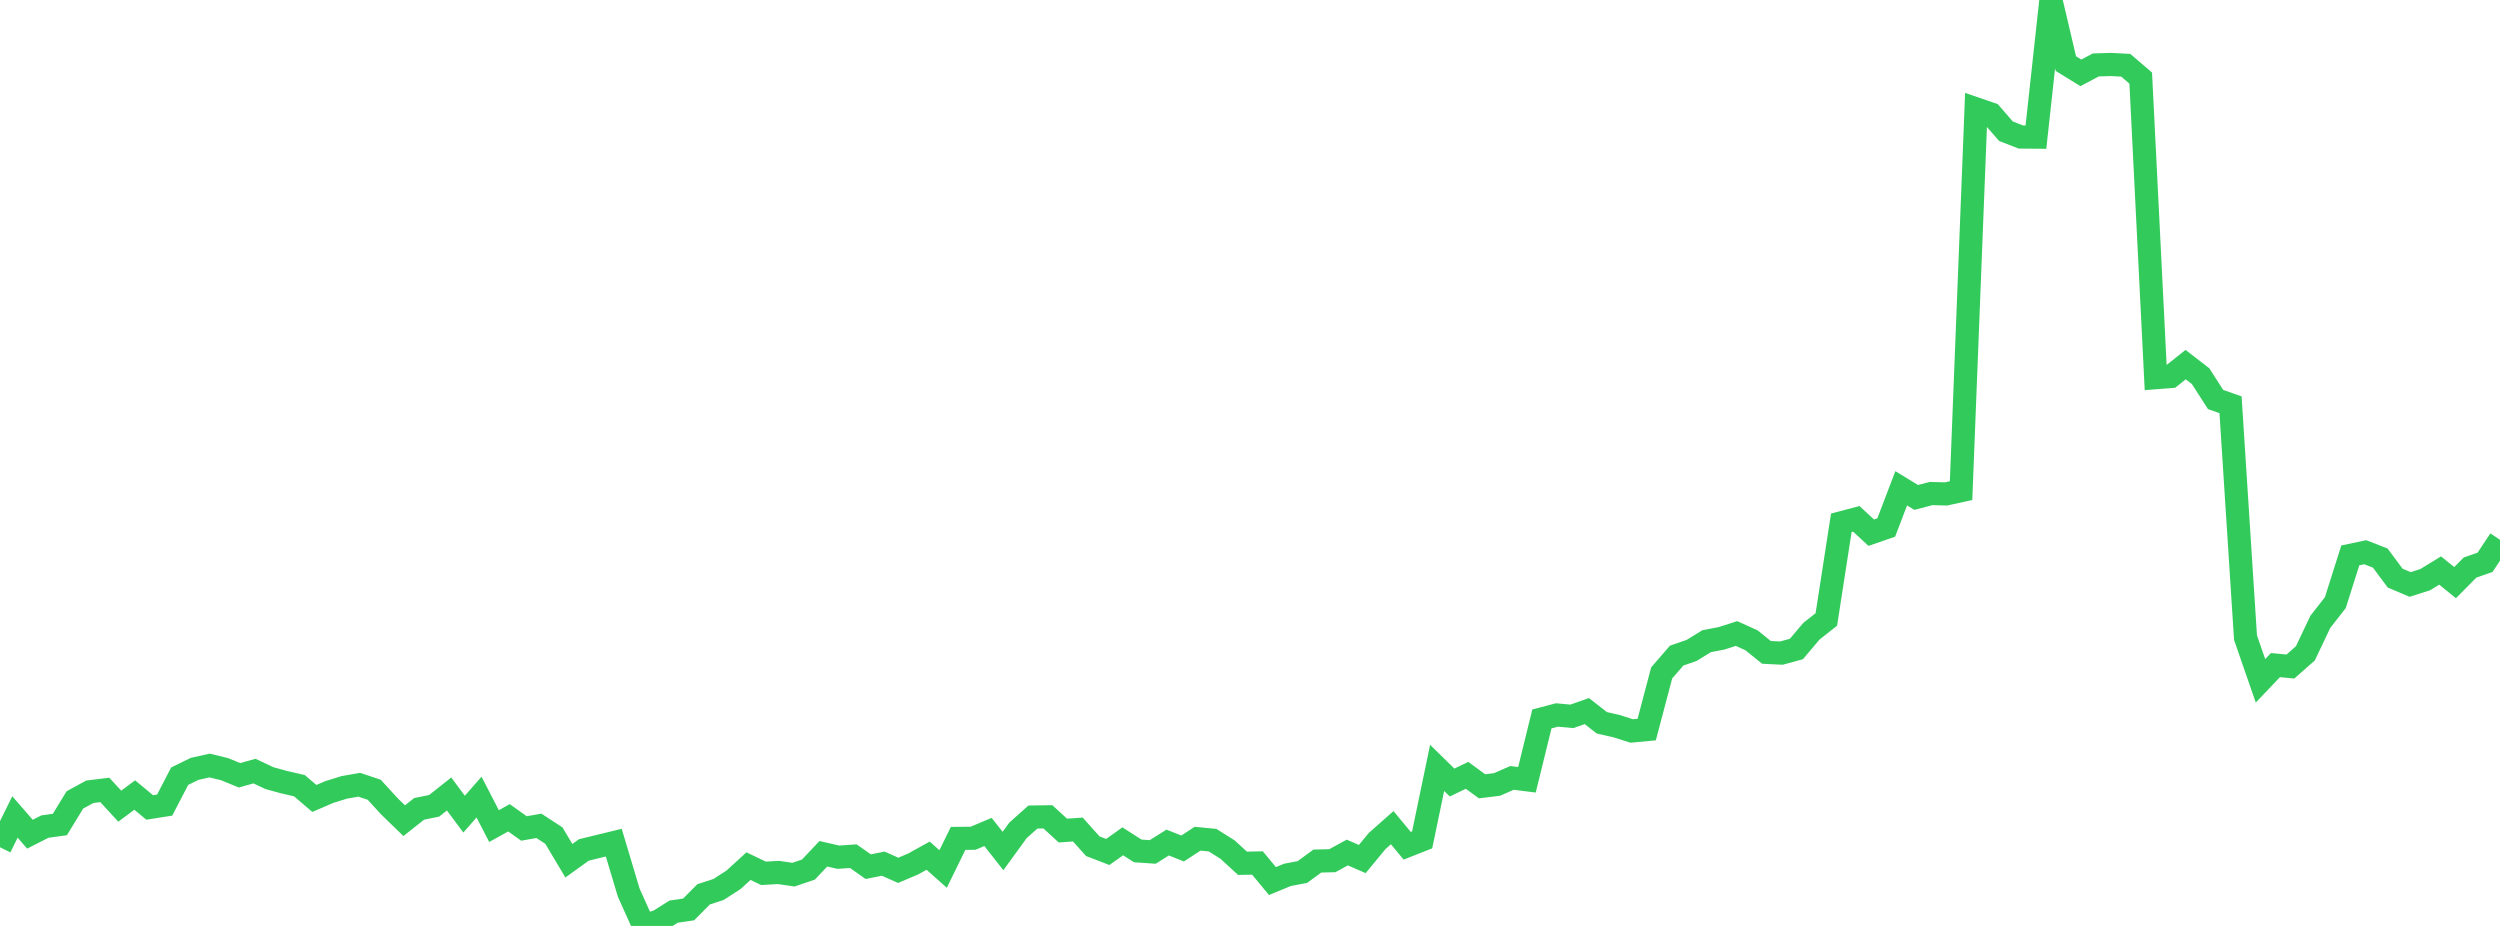<?xml version="1.0" standalone="no"?>
<!DOCTYPE svg PUBLIC "-//W3C//DTD SVG 1.1//EN" "http://www.w3.org/Graphics/SVG/1.1/DTD/svg11.dtd">

<svg width="135" height="50" viewBox="0 0 135 50" preserveAspectRatio="none" 
  xmlns="http://www.w3.org/2000/svg"
  xmlns:xlink="http://www.w3.org/1999/xlink">


<polyline points="0.0, 45.752 0.808, 44.116 1.617, 45.047 2.425, 44.635 3.234, 44.524 4.042, 43.197 4.85, 42.755 5.659, 42.655 6.467, 43.533 7.275, 42.932 8.084, 43.603 8.892, 43.476 9.701, 41.915 10.509, 41.519 11.317, 41.338 12.126, 41.535 12.934, 41.865 13.743, 41.639 14.551, 42.02 15.359, 42.241 16.168, 42.427 16.976, 43.116 17.784, 42.769 18.593, 42.517 19.401, 42.377 20.21, 42.648 21.018, 43.532 21.826, 44.317 22.635, 43.678 23.443, 43.514 24.251, 42.874 25.06, 43.964 25.868, 43.043 26.677, 44.609 27.485, 44.161 28.293, 44.737 29.102, 44.595 29.91, 45.123 30.719, 46.479 31.527, 45.897 32.335, 45.7 33.144, 45.503 33.952, 48.204 34.76, 50.0 35.569, 49.736 36.377, 49.228 37.186, 49.109 37.994, 48.294 38.802, 48.031 39.611, 47.509 40.419, 46.771 41.228, 47.159 42.036, 47.113 42.844, 47.231 43.653, 46.958 44.461, 46.104 45.269, 46.289 46.078, 46.233 46.886, 46.8 47.695, 46.638 48.503, 46.998 49.311, 46.654 50.12, 46.207 50.928, 46.926 51.737, 45.275 52.545, 45.265 53.353, 44.926 54.162, 45.955 54.97, 44.842 55.778, 44.12 56.587, 44.108 57.395, 44.851 58.204, 44.794 59.012, 45.697 59.82, 46.007 60.629, 45.431 61.437, 45.949 62.246, 46.005 63.054, 45.498 63.862, 45.818 64.671, 45.29 65.479, 45.369 66.287, 45.877 67.096, 46.617 67.904, 46.602 68.713, 47.578 69.521, 47.243 70.329, 47.089 71.138, 46.497 71.946, 46.478 72.754, 46.036 73.563, 46.388 74.371, 45.409 75.18, 44.694 75.988, 45.671 76.796, 45.353 77.605, 41.466 78.413, 42.257 79.222, 41.868 80.03, 42.46 80.838, 42.361 81.647, 42.007 82.455, 42.108 83.263, 38.822 84.072, 38.609 84.88, 38.683 85.689, 38.398 86.497, 39.03 87.305, 39.216 88.114, 39.473 88.922, 39.397 89.731, 36.336 90.539, 35.403 91.347, 35.123 92.156, 34.625 92.964, 34.469 93.772, 34.21 94.581, 34.576 95.389, 35.228 96.198, 35.268 97.006, 35.046 97.814, 34.088 98.623, 33.449 99.431, 28.231 100.24, 28.018 101.048, 28.765 101.856, 28.486 102.665, 26.368 103.473, 26.861 104.281, 26.651 105.09, 26.672 105.898, 26.493 106.707, 5.88 107.515, 6.158 108.323, 7.087 109.132, 7.4 109.94, 7.406 110.749, 0.0 111.557, 3.435 112.365, 3.933 113.174, 3.507 113.982, 3.481 114.79, 3.524 115.599, 4.218 116.407, 20.395 117.216, 20.333 118.024, 19.689 118.832, 20.312 119.641, 21.574 120.449, 21.857 121.257, 34.431 122.066, 36.764 122.874, 35.915 123.683, 35.993 124.491, 35.279 125.299, 33.577 126.108, 32.542 126.916, 29.991 127.725, 29.82 128.533, 30.136 129.341, 31.22 130.15, 31.562 130.958, 31.303 131.766, 30.808 132.575, 31.462 133.383, 30.647 134.192, 30.365 135.0, 29.149" fill="none" stroke="#32ca5b" stroke-width="1.25"/>

</svg>